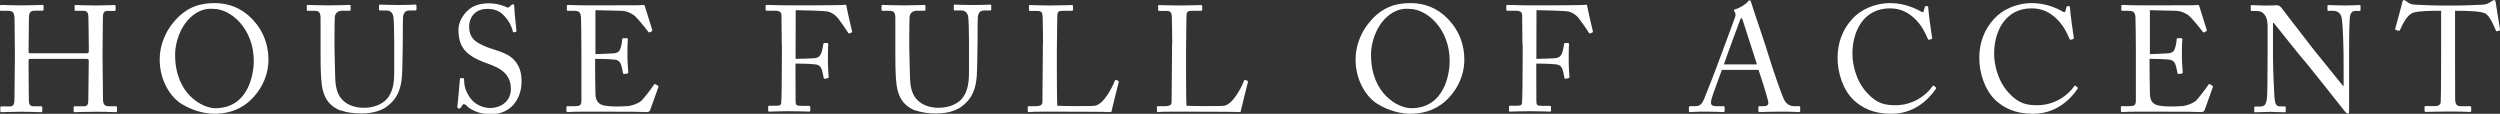 <?xml version="1.0" encoding="UTF-8"?><svg id="_レイヤー_2" xmlns="http://www.w3.org/2000/svg" width="233.57" height="10.63" viewBox="0 0 233.57 10.63"><rect x="0" y="0" width="233.57" height="10.63" fill="#333333" stroke="none"/><defs><style>.cls-1{fill:#fff;}</style></defs><g id="_レイヤー_1-2"><path class="cls-1" d="M1.39,4.9c0-.87-.03-2.76-.03-2.98,0-.71-.1-.91-.62-.91H.08c-.07,0-.08-.03-.08-.11v-.34c0-.07.04-.1.11-.1.28,0,.73.04,1.96.04,1.09,0,1.6-.04,1.86-.04.1,0,.14.01.14.07v.36c0,.08-.03.11-.11.11h-.71c-.48,0-.55.24-.55.8,0,.2-.03,2.04-.03,2.83v.24c0,.07.04.11.17.11h5.18c.21,0,.28-.03.28-.21v-.14c0-.8-.04-2.75-.04-2.91,0-.45-.06-.71-.46-.71h-.73c-.07,0-.1-.03-.1-.1v-.36c0-.06.01-.08.08-.08.29,0,.9.04,1.85.04s1.53-.04,1.79-.04c.1,0,.11.03.11.11v.34c0,.08-.03.1-.11.1h-.63c-.41,0-.45.24-.45.74,0,.2-.03,2.56-.03,3.08v.48c0,.45.03,3.11.04,3.91,0,.5.14.7.56.7h.62c.1,0,.13.03.13.1v.34c0,.08-.03.11-.11.11-.27,0-.74-.04-1.77-.04-1.22,0-1.67.04-2.09.04-.06,0-.08-.04-.08-.1v-.35c0-.07.03-.1.11-.1h.88c.34,0,.38-.27.38-.64.01-.66.04-2.91.04-3.42v-.2c0-.15-.07-.17-.31-.17H2.87c-.15,0-.2.04-.2.14v.29c0,.38.01,2.54.03,3.52.01.34.15.48.45.48h.69c.08,0,.11.03.11.1v.35c0,.07-.03.1-.11.1-.27,0-.76-.04-1.76-.04-1.21,0-1.62.04-1.95.04-.07,0-.1-.03-.1-.1v-.36c0-.06.04-.08.1-.08h.83c.35,0,.39-.34.39-.67.01-.66.04-3.38.04-3.74v-.6Z"/><path class="cls-1" d="M16.98,9.72c-.99-.6-2.06-2.12-2.06-4.16,0-.85.22-2.19,1.3-3.49,1.23-1.5,2.62-1.78,3.8-1.78.88,0,2.03.18,3.14,1.11,1.02.88,1.92,2.25,1.92,4.19,0,1.02-.32,2.09-1.05,3.07-.85,1.13-2.1,1.97-4.03,1.97-.69,0-1.91-.22-3.01-.91ZM23.71,5.7c0-3.07-2.19-4.87-3.74-4.87-.21,0-1.16-.17-2.21.83-.94.9-1.4,2.31-1.4,3.46,0,3.68,2.56,4.99,3.75,4.99,3.08,0,3.6-3.15,3.6-4.4Z"/><path class="cls-1" d="M31.84,10.34c-.95-.38-1.44-.99-1.67-1.88-.17-.63-.22-1.57-.22-3.4V1.72c0-.49-.1-.71-.53-.71h-.66c-.08,0-.1-.03-.1-.13v-.31c0-.08.01-.11.13-.11.14,0,.83.04,1.92.04s1.76-.04,1.92-.04c.11,0,.13.03.13.08v.36c0,.07-.01.1-.11.1h-.7c-.41,0-.64.27-.67.57-.01.13-.03,1.11-.03,1.82v.92c0,.74.06,2.52.07,2.97.01.64.13,1.3.45,1.78.52.76,1.41,1.01,2.23,1.01s1.61-.27,2.1-.77c.55-.59.73-1.43.73-2.47v-3c0-1.06-.03-1.88-.07-2.23-.04-.36-.27-.62-.63-.62h-.62c-.08,0-.1-.04-.1-.11v-.34c0-.07.01-.1.1-.1.14,0,.78.04,1.72.04s1.41-.04,1.54-.04.14.06.14.1v.31c0,.08-.01.14-.08.14h-.57c-.52,0-.56.39-.6.56-.03.14-.03,2.13-.03,2.33s-.03,2.65-.07,3.19c-.08,1.15-.39,2.03-1.18,2.7-.56.52-1.42.84-2.63.84-.73,0-1.43-.1-1.89-.29Z"/><path class="cls-1" d="M43.65,9.9c-.17-.13-.25-.17-.32-.17-.08,0-.14.1-.22.24-.08.15-.15.17-.25.17-.08,0-.15-.07-.13-.22.06-.35.2-2.13.24-2.54.01-.08.04-.08.1-.08h.21c.06.01.08.04.08.13.01.45.04.91.5,1.62.42.66,1.19,1.04,1.96,1.04.84,0,1.91-.52,1.91-1.78,0-1.44-1.04-1.97-2.16-2.37-.43-.15-1.44-.5-2.04-1.13-.46-.46-.7-1.12-.7-2.04,0-.7.43-1.39.87-1.79.5-.48,1.2-.67,1.96-.67.8,0,1.42.24,1.65.35.13.07.2.06.27-.01l.18-.17c.07-.06.11-.08.18-.08s.11.11.11.24c0,.49.18,1.92.2,2.23,0,.07-.01.1-.07.11l-.17.04s-.07,0-.08-.04c-.11-.41-.29-.95-.87-1.55-.38-.41-.87-.6-1.53-.6-1.25,0-1.7.92-1.7,1.64,0,.39.08.85.43,1.22.41.41,1.19.71,1.6.84.97.31,1.75.55,2.25,1.16.36.43.62.98.62,1.91,0,1.65-1.01,3.07-2.86,3.07-.98,0-1.67-.29-2.23-.73Z"/><path class="cls-1" d="M55.6,5.06c.11,0,1.61-.06,1.78-.08.41-.07.52-.18.64-.62.04-.14.1-.42.11-.69,0-.07.04-.1.1-.1h.35c.07.01.1.07.08.13-.04.24-.04,1.39-.04,1.6,0,.49.06,1.16.08,1.46,0,.07-.03.1-.08.11l-.31.04c-.07.01-.1-.03-.11-.13-.03-.18-.11-.5-.15-.66-.08-.29-.24-.5-.6-.55-.66-.07-1.62-.07-1.85-.07v.87c0,.76.03,2.12.03,2.39.01.73.36,1.01.8,1.09.28.06.69.1,1.04.1.24,0,.94-.01,1.23-.04.24-.03.85-.18,1.22-.49.17-.14.95-1.15,1.15-1.47.04-.07.08-.13.17-.08l.22.13c.07.04.07.08.03.2l-.74,2.06c-.04.13-.14.21-.31.21-.07,0-.38-.01-1.22-.03-.84,0-2.2-.01-4.38-.01-.52,0-.91.01-1.19.01-.29.01-.48.03-.6.03-.08,0-.13-.03-.13-.1v-.38c0-.06.04-.07.14-.07h.56c.64,0,.7-.1.7-.62v-4.69c0-1.16-.03-2.91-.04-3.05-.06-.45-.2-.55-.71-.55h-.5c-.07,0-.11-.01-.11-.1v-.38s.03-.07.1-.07c.31,0,.8.04,1.72.04h.62c1.39,0,2.77-.01,4.16-.01.22,0,.49-.03.56-.03s.1.03.11.07l.71,2.26c.01.06.01.1-.04.13l-.21.11s-.1-.01-.11-.04c-.03-.06-1.07-1.39-1.4-1.6-.29-.2-.69-.36-1.06-.38l-2.49-.06v4.1Z"/><path class="cls-1" d="M73.04,4.17c0-.62-.03-2.59-.03-2.76,0-.27-.2-.41-.57-.41h-.81c-.06,0-.1-.03-.1-.08v-.38c0-.06.04-.08.1-.08.08,0,.25.01.57.01.32.01.8.03,1.47.03.24,0,5.15.01,5.38-.06.04.24.46,2.13.56,2.49.01.06,0,.08-.03.1l-.25.1s-.07-.01-.11-.1c-.13-.22-.49-.74-.9-1.29-.24-.32-.57-.56-.98-.66-.35-.08-2.58-.13-3-.13,0,.18-.01,3-.01,3.85v.7c.2,0,1.67-.04,1.83-.07.31-.06.49-.18.62-.62.04-.14.1-.43.14-.69.01-.06.04-.1.1-.1h.28c.06.01.08.06.08.11-.03.24-.03,1.4-.03,1.6,0,.5.04,1.18.07,1.46,0,.07-.03.1-.1.11l-.27.06c-.07.01-.08-.03-.1-.1-.01-.11-.11-.53-.15-.69-.1-.34-.27-.5-.57-.55-.66-.08-1.68-.08-1.91-.08v.52c0,.42.01,2.77.01,2.98,0,.38.07.45.55.45h.69c.08,0,.13.03.13.08v.35c0,.08-.03.11-.11.11-.14,0-.7-.04-1.91-.04-1.09,0-1.62.04-1.83.04-.06,0-.08-.03-.08-.1v-.38c0-.06.04-.07.1-.07h.63c.36,0,.48-.06.49-.31.03-.28.06-2.04.06-4.45v-.98Z"/><path class="cls-1" d="M85.54,10.34c-.95-.38-1.44-.99-1.67-1.88-.17-.63-.22-1.57-.22-3.4V1.72c0-.49-.1-.71-.53-.71h-.66c-.08,0-.1-.03-.1-.13v-.31c0-.08.01-.11.13-.11.14,0,.83.04,1.92.04s1.76-.04,1.92-.04c.11,0,.13.03.13.08v.36c0,.07-.01.1-.11.1h-.7c-.41,0-.64.27-.67.57-.01.13-.03,1.11-.03,1.82v.92c0,.74.06,2.52.07,2.97.01.64.13,1.3.45,1.78.52.76,1.41,1.01,2.23,1.01s1.61-.27,2.1-.77c.55-.59.73-1.43.73-2.47v-3c0-1.06-.03-1.88-.07-2.23-.04-.36-.27-.62-.63-.62h-.62c-.08,0-.1-.04-.1-.11v-.34c0-.07.01-.1.1-.1.14,0,.78.04,1.72.04s1.41-.04,1.54-.04.14.06.14.1v.31c0,.08-.01.14-.08.14h-.57c-.52,0-.56.39-.6.56-.03.14-.03,2.13-.03,2.33s-.03,2.65-.07,3.19c-.08,1.15-.39,2.03-1.18,2.7-.56.52-1.42.84-2.63.84-.73,0-1.43-.1-1.89-.29Z"/><path class="cls-1" d="M97.45,4.15c0-.9-.03-2.38-.04-2.63-.03-.36-.1-.5-.52-.5h-.66c-.08,0-.1-.07-.1-.14v-.31c0-.07.01-.1.1-.1.15,0,.66.04,1.82.04,1.36,0,1.95-.04,2.07-.04.11,0,.13.04.13.11v.32c0,.07-.03.11-.14.11h-.84c-.43,0-.49.14-.49.55,0,.18-.04,2.3-.04,3.28v1.2c0,.24,0,3.26.04,3.84.31.03,3.08.06,3.52,0,.83-.13,1.67-1.81,1.86-2.35.03-.06.06-.08.11-.06l.22.08s.04.04.03.13c-.04.1-.6,2.41-.69,2.79-.18-.01-1.27-.03-2.52-.03-1.25-.01-2.62-.01-3.38-.01-.55,0-.95.01-1.25.01-.28.01-.45.03-.55.03s-.11-.03-.11-.1v-.35c0-.07.01-.1.1-.1h.67c.52,0,.6-.2.6-.38,0-.27.04-3.75.04-4.61v-.78Z"/><path class="cls-1" d="M109.52,4.15c0-.9-.03-2.38-.04-2.63-.03-.36-.1-.5-.52-.5h-.66c-.08,0-.1-.07-.1-.14v-.31c0-.07.01-.1.1-.1.15,0,.66.04,1.82.04,1.36,0,1.95-.04,2.07-.04.11,0,.13.04.13.11v.32c0,.07-.03.11-.14.11h-.84c-.43,0-.49.14-.49.55,0,.18-.04,2.3-.04,3.28v1.2c0,.24,0,3.26.04,3.84.31.03,3.08.06,3.52,0,.83-.13,1.67-1.81,1.86-2.35.03-.06.06-.08.11-.06l.22.08s.04.04.03.13c-.04.1-.6,2.41-.69,2.79-.18-.01-1.27-.03-2.52-.03-1.25-.01-2.62-.01-3.38-.01-.55,0-.95.01-1.25.01-.28.01-.45.03-.55.03s-.11-.03-.11-.1v-.35c0-.07.01-.1.1-.1h.67c.52,0,.6-.2.6-.38,0-.27.04-3.75.04-4.61v-.78Z"/><path class="cls-1" d="M128.71,9.72c-.99-.6-2.06-2.12-2.06-4.16,0-.85.22-2.19,1.3-3.49,1.23-1.5,2.62-1.78,3.8-1.78.88,0,2.03.18,3.14,1.11,1.02.88,1.92,2.25,1.92,4.19,0,1.02-.32,2.09-1.05,3.07-.85,1.13-2.1,1.97-4.03,1.97-.69,0-1.91-.22-3.01-.91ZM135.44,5.7c0-3.07-2.19-4.87-3.74-4.87-.21,0-1.16-.17-2.21.83-.94.9-1.4,2.31-1.4,3.46,0,3.68,2.56,4.99,3.75,4.99,3.08,0,3.6-3.15,3.6-4.4Z"/><path class="cls-1" d="M142.24,4.17c0-.62-.03-2.59-.03-2.76,0-.27-.2-.41-.57-.41h-.81c-.06,0-.1-.03-.1-.08v-.38c0-.06.04-.08.1-.08.08,0,.25.01.58.01.32.01.8.03,1.47.03.24,0,5.15.01,5.38-.06.04.24.46,2.13.56,2.49.01.06,0,.08-.03.1l-.25.1s-.07-.01-.11-.1c-.13-.22-.49-.74-.9-1.29-.24-.32-.57-.56-.98-.66-.35-.08-2.58-.13-3-.13,0,.18-.01,3-.01,3.85v.7c.2,0,1.67-.04,1.83-.07.31-.06.49-.18.62-.62.04-.14.1-.43.14-.69.01-.06.04-.1.1-.1h.28c.06.01.08.06.08.11-.03.24-.03,1.4-.03,1.6,0,.5.04,1.18.07,1.46,0,.07-.03.1-.1.11l-.27.06c-.07.01-.08-.03-.1-.1-.01-.11-.11-.53-.15-.69-.1-.34-.27-.5-.58-.55-.66-.08-1.68-.08-1.9-.08v.52c0,.42.01,2.77.01,2.98,0,.38.07.45.55.45h.69c.08,0,.13.03.13.08v.35c0,.08-.03.11-.11.11-.14,0-.7-.04-1.91-.04-1.09,0-1.62.04-1.83.04-.06,0-.08-.03-.08-.1v-.38c0-.06.04-.07.1-.07h.63c.36,0,.48-.06.49-.31.03-.28.06-2.04.06-4.45v-.98Z"/><path class="cls-1" d="M160.87,6.53c-.14.35-.91,2.48-.98,2.77-.01.1-.04.24-.04.31,0,.2.17.31.48.31h.66c.1,0,.14.03.14.1v.32c0,.1-.04.13-.11.13-.2,0-.77-.04-1.6-.04-1.02,0-1.33.04-1.53.04-.07,0-.1-.03-.1-.11v-.34c0-.07.06-.1.11-.1h.49c.42,0,.62-.2.81-.64.1-.22,1.12-2.82,1.53-3.96.1-.28,1.23-3.29,1.36-3.67.04-.14.11-.32.01-.48-.04-.06-.1-.13-.1-.18,0-.04.03-.1.13-.13.39-.08,1.01-.5,1.16-.7.07-.07.11-.13.18-.13.08,0,.11.08.15.24.27.88,1.36,4.02,1.62,4.92.32,1.09,1.23,3.7,1.43,4.1.24.46.6.63.95.63h.46c.08,0,.11.04.11.1v.35c0,.07-.04.1-.14.1-.25,0-.55-.04-1.68-.04s-1.65.04-1.98.04c-.07,0-.11-.04-.11-.13v-.32c0-.08.04-.1.13-.1h.35c.39,0,.52-.14.42-.53-.11-.5-.69-2.3-.88-2.86h-3.45ZM164.15,6.02c-.13-.42-1.26-3.92-1.33-4.13-.04-.1-.07-.2-.11-.2-.06,0-.11.1-.15.21-.07.18-1.4,3.77-1.5,4.12h3.1Z"/><path class="cls-1" d="M173.18,9.34c-1.01-.95-1.5-2.58-1.5-3.92s.42-2.65,1.43-3.71c.71-.76,1.97-1.42,3.5-1.42,1.27,0,2.33.48,2.83.77.18.11.25.1.28,0l.11-.41c.03-.08.06-.08.18-.08s.15.03.15.22c0,.27.28,2.33.35,2.72.01.07,0,.13-.06.14l-.21.06c-.07.01-.1,0-.14-.11-.2-.46-.5-1.13-1.09-1.74-.59-.6-1.33-1.08-2.44-1.08-2.51,0-3.52,2.23-3.5,4.27,0,.81.25,2.4,1.34,3.6.95,1.06,1.75,1.18,2.69,1.18,1.58,0,2.82-.87,3.46-1.78.04-.07.07-.08.11-.04l.18.14s.07.06.03.13c-.84,1.22-2.2,2.35-4.17,2.35-1.65,0-2.7-.52-3.54-1.29Z"/><path class="cls-1" d="M186.42,9.34c-1.01-.95-1.5-2.58-1.5-3.92s.42-2.65,1.43-3.71c.71-.76,1.97-1.42,3.5-1.42,1.28,0,2.33.48,2.83.77.18.11.25.1.28,0l.11-.41c.03-.08.06-.08.18-.08s.15.03.15.22c0,.27.28,2.33.35,2.72.01.07,0,.13-.06.14l-.21.06c-.07.01-.1,0-.14-.11-.2-.46-.5-1.13-1.09-1.74-.59-.6-1.33-1.08-2.44-1.08-2.51,0-3.52,2.23-3.5,4.27,0,.81.25,2.4,1.34,3.6.95,1.06,1.75,1.18,2.69,1.18,1.58,0,2.82-.87,3.46-1.78.04-.07.07-.08.11-.04l.18.14s.07.06.03.13c-.84,1.22-2.2,2.35-4.17,2.35-1.65,0-2.7-.52-3.54-1.29Z"/><path class="cls-1" d="M200.83,5.06c.11,0,1.61-.06,1.78-.08.41-.07.52-.18.64-.62.04-.14.1-.42.11-.69,0-.07.04-.1.1-.1h.35c.07.01.1.07.08.13-.04.24-.04,1.39-.04,1.6,0,.49.06,1.16.08,1.46,0,.07-.03.1-.08.11l-.31.04c-.07.01-.1-.03-.11-.13-.03-.18-.11-.5-.15-.66-.08-.29-.24-.5-.6-.55-.66-.07-1.62-.07-1.85-.07v.87c0,.76.03,2.12.03,2.39.01.73.36,1.01.8,1.09.28.06.69.1,1.04.1.24,0,.94-.01,1.23-.04.24-.03.85-.18,1.22-.49.17-.14.95-1.15,1.15-1.47.04-.07.08-.13.17-.08l.22.13c.07.04.07.08.03.2l-.74,2.06c-.04.13-.14.21-.31.21-.07,0-.38-.01-1.22-.03-.84,0-2.2-.01-4.38-.01-.52,0-.91.01-1.19.01-.29.01-.48.03-.6.03-.08,0-.13-.03-.13-.1v-.38c0-.06.04-.07.14-.07h.56c.64,0,.7-.1.7-.62v-4.69c0-1.16-.03-2.91-.04-3.05-.06-.45-.2-.55-.71-.55h-.5c-.07,0-.11-.01-.11-.1v-.38s.03-.07.1-.07c.31,0,.8.04,1.72.04h.62c1.39,0,2.77-.01,4.16-.01.22,0,.49-.03.56-.03s.1.03.11.07l.71,2.26c.01.06.01.1-.04.13l-.21.11s-.1-.01-.11-.04c-.03-.06-1.07-1.39-1.4-1.6-.29-.2-.69-.36-1.06-.38l-2.49-.06v4.1Z"/><path class="cls-1" d="M211.85,2.33c0-.83-.42-1.29-.92-1.3h-.57c-.07-.01-.08-.07-.08-.11v-.36c0-.06.01-.08.08-.08s.18.01.39.01c.21.01.52.03,1,.03s.77-.03.94-.03c.18,0,.29.06.41.18l2.94,3.81c.15.2,2.52,3.1,2.86,3.54h.06v-1.67c0-1.25-.01-1.93-.04-2.63-.01-.55-.08-1.92-.17-2.16-.11-.35-.38-.55-.77-.55h-.45c-.06,0-.08-.03-.08-.1v-.36c0-.06.03-.08.08-.08.2,0,.64.04,1.54.04.84,0,1.18-.04,1.36-.04.1,0,.11.04.11.1v.35c0,.06-.03.1-.08.1h-.38c-.38,0-.52.24-.55.77-.06.94-.06,2.33-.06,3.24v5.24c0,.2-.01.34-.07.34-.17,0-.29-.17-.34-.22l-1.71-2.16c-.98-1.22-2-2.51-2.09-2.59-.15-.14-2.73-3.38-2.82-3.49h-.08v3.11c0,1.3.11,3.59.14,3.87.06.55.14.81.52.81h.42c.1,0,.11.04.11.13v.31c0,.08-.01.11-.11.11-.14,0-.98-.04-1.36-.04-.29,0-1.26.04-1.4.04-.06,0-.07-.03-.07-.1v-.36s.01-.08.08-.08h.48c.41,0,.56-.17.63-.85.03-.27.06-1.86.06-4.36v-2.38Z"/><path class="cls-1" d="M228.04,1.01h-.35c-.45,0-1.67,0-2.21.17-.63.2-1.05,1.18-1.25,1.62-.03.07-.07.08-.14.07l-.25-.07s-.08-.03-.06-.11c.14-.5.63-2.31.66-2.46.03-.18.08-.22.14-.22.07,0,.11.01.17.06l.18.13c.25.18.39.22.8.24.74.03,1.33.08,2.65.08h.67c1.53,0,2.13-.06,2.82-.08.31-.01.49-.06.73-.2l.27-.17c.07-.04.11-.06.17-.06.07,0,.1.04.13.22.03.17.29,1.91.41,2.52.01.07-.01.1-.08.11l-.22.06c-.06.01-.07,0-.11-.1-.11-.27-.53-1.34-.99-1.57-.42-.21-1.74-.24-2.42-.24h-.39v3.99c0,.2,0,4.12.01,4.36.03.35.14.56.48.56h.88c.13,0,.14.04.14.14v.29c0,.07-.01.11-.14.11-.14,0-.59-.04-1.96-.04s-1.93.04-2.13.04c-.11,0-.13-.06-.13-.14v-.27c0-.1.01-.14.1-.14h.95c.28,0,.45-.17.46-.34.04-.41.04-4.71.04-4.97V1.01Z"/></g></svg>